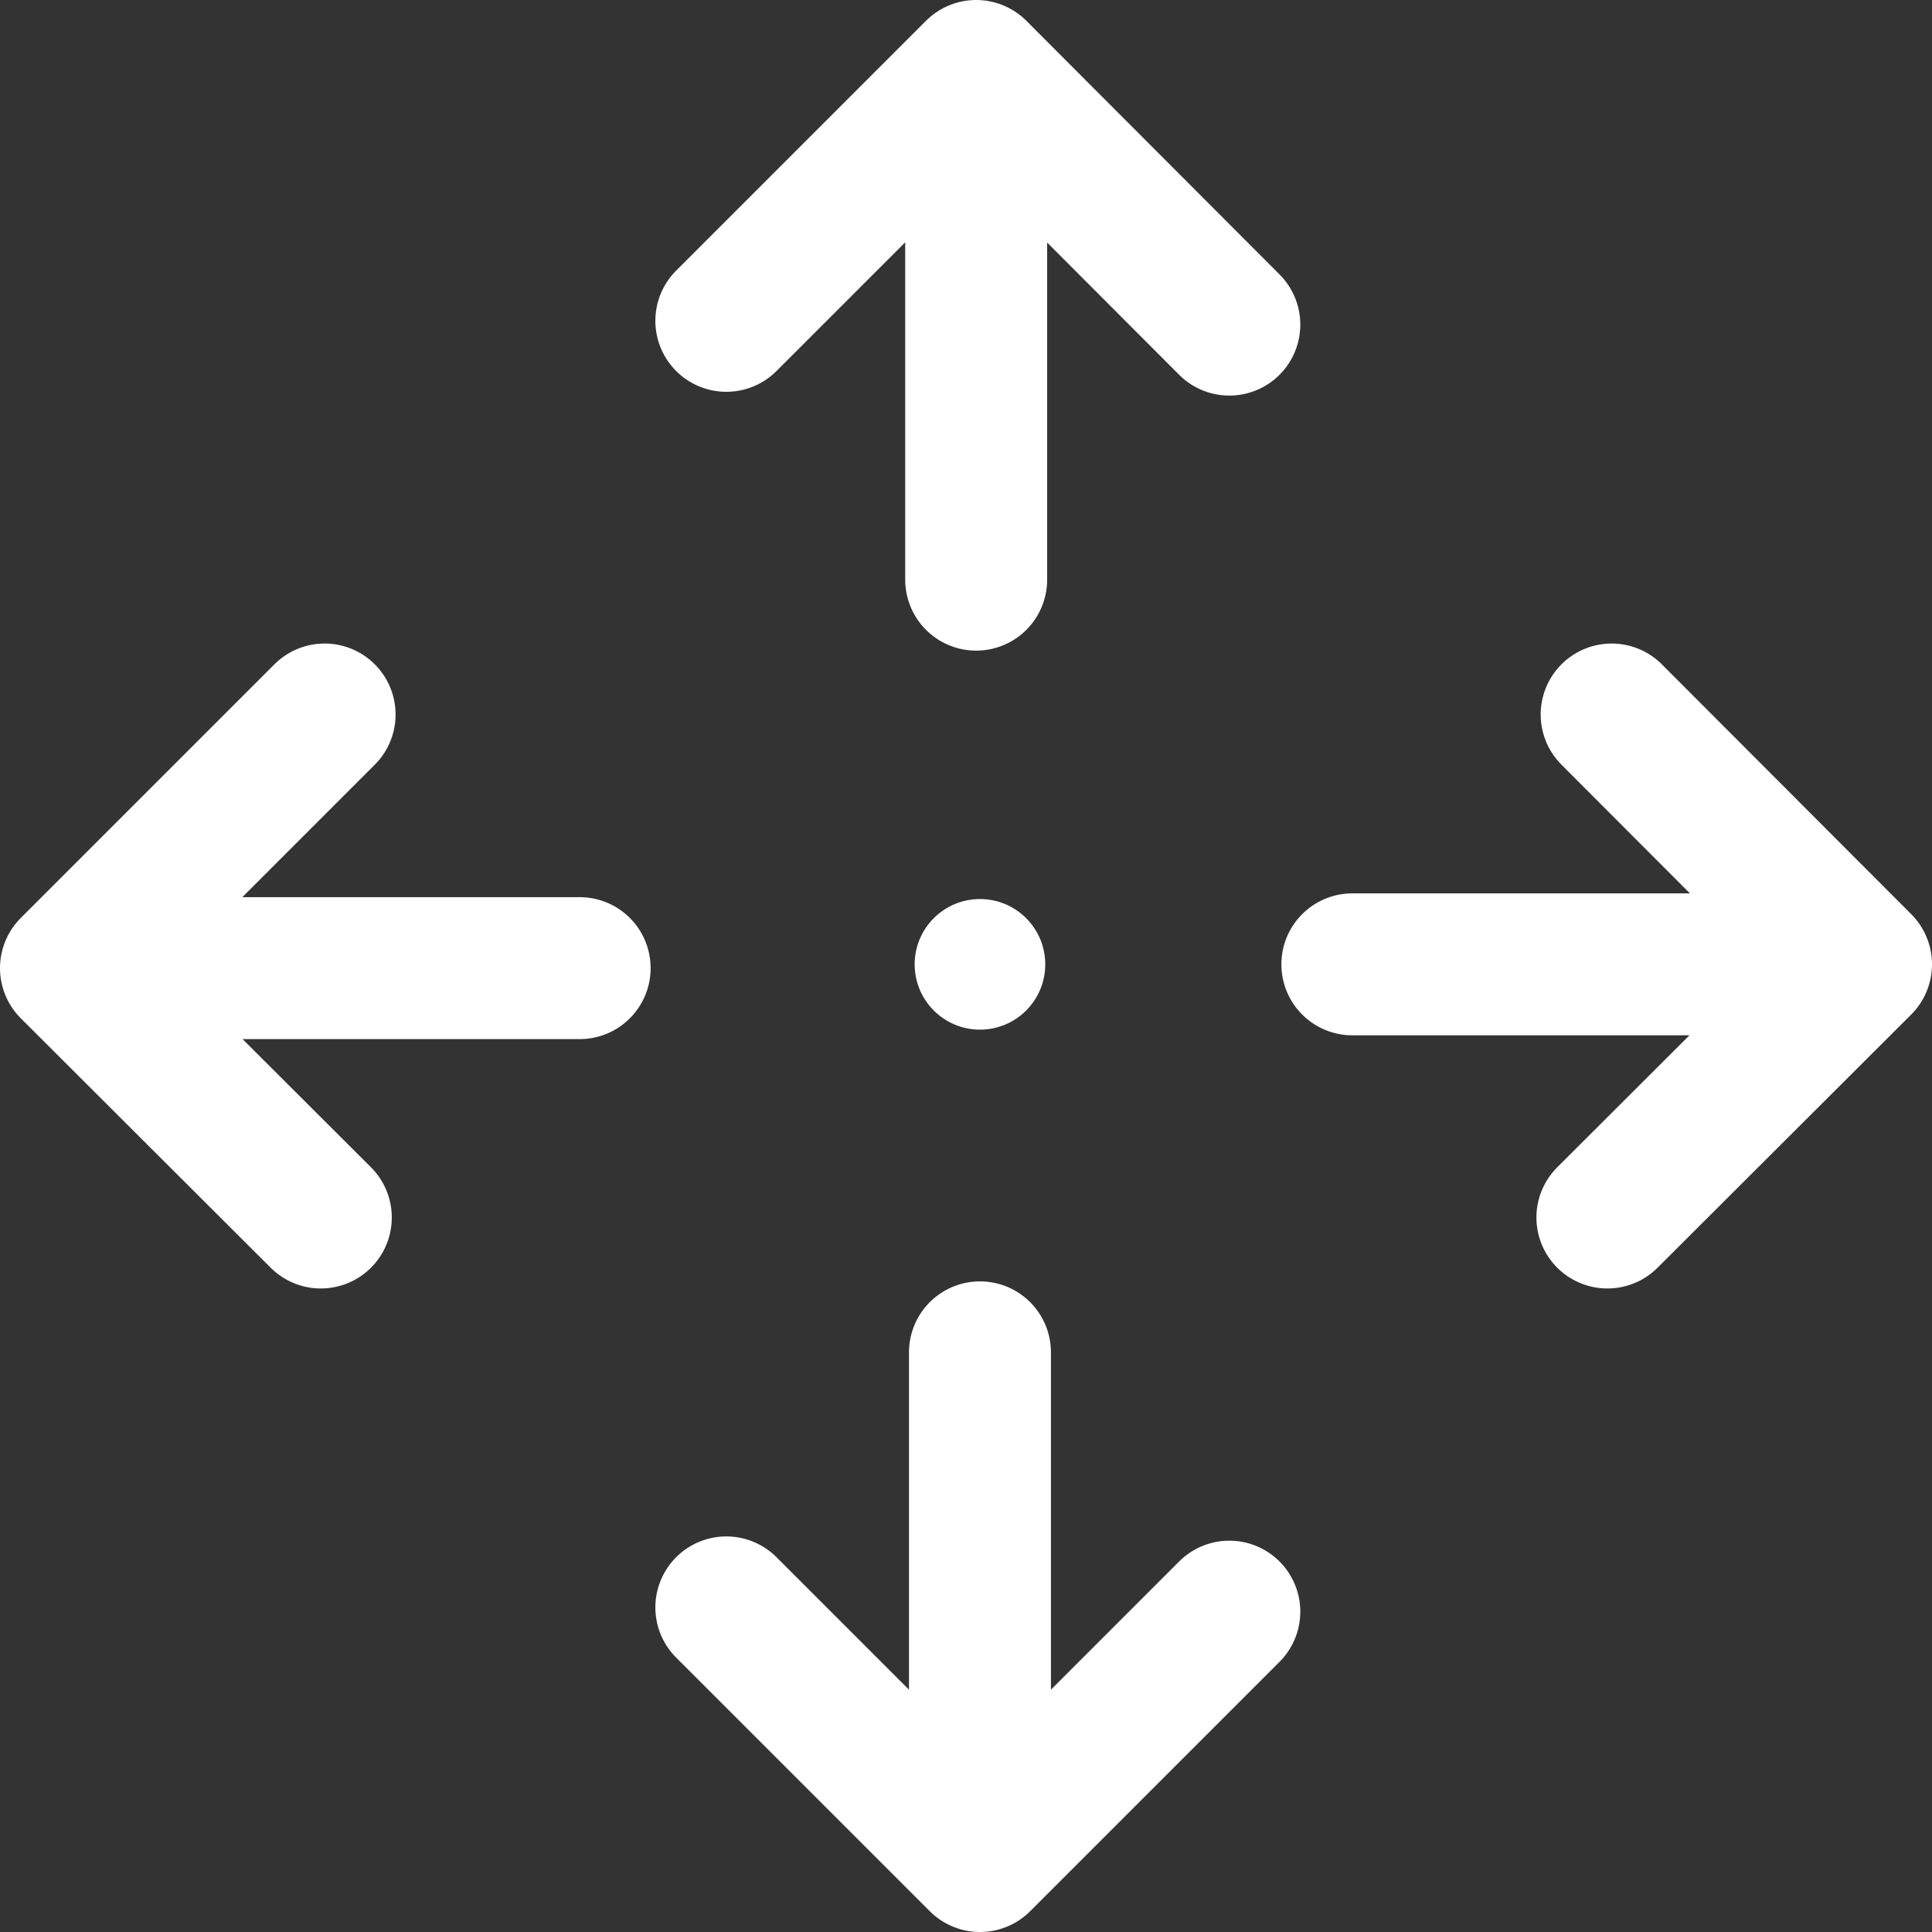 <?xml version="1.0" encoding="UTF-8"?><svg id="_レイヤー_2" xmlns="http://www.w3.org/2000/svg" viewBox="0 0 40.83 40.83"><rect x="0" y="0" width="40.83" height="40.83" fill="#333333" stroke="none"/><defs><style>.cls-1{fill:#fff;stroke-width:0px;}.cls-2{fill:none;stroke:#fff;stroke-linecap:round;stroke-linejoin:round;stroke-width:3px;}</style></defs><g id="_图层_1"><line class="cls-2" x1="20.63" y1="2.24" x2="20.63" y2="12.25"/><polyline class="cls-2" points="25.98 6.86 20.63 1.5 15.35 6.78"/><line class="cls-2" x1="20.71" y1="38.6" x2="20.71" y2="28.58"/><polyline class="cls-2" points="15.35 33.97 20.71 39.33 25.98 34.06"/><line class="cls-2" x1="38.6" y1="20.38" x2="28.58" y2="20.38"/><polyline class="cls-2" points="33.97 25.73 39.33 20.38 34.06 15.1"/><line class="cls-2" x1="2.24" y1="20.46" x2="12.25" y2="20.46"/><polyline class="cls-2" points="6.86 15.1 1.5 20.46 6.78 25.73"/><circle class="cls-1" cx="20.71" cy="20.38" r="1.38"/></g></svg>
